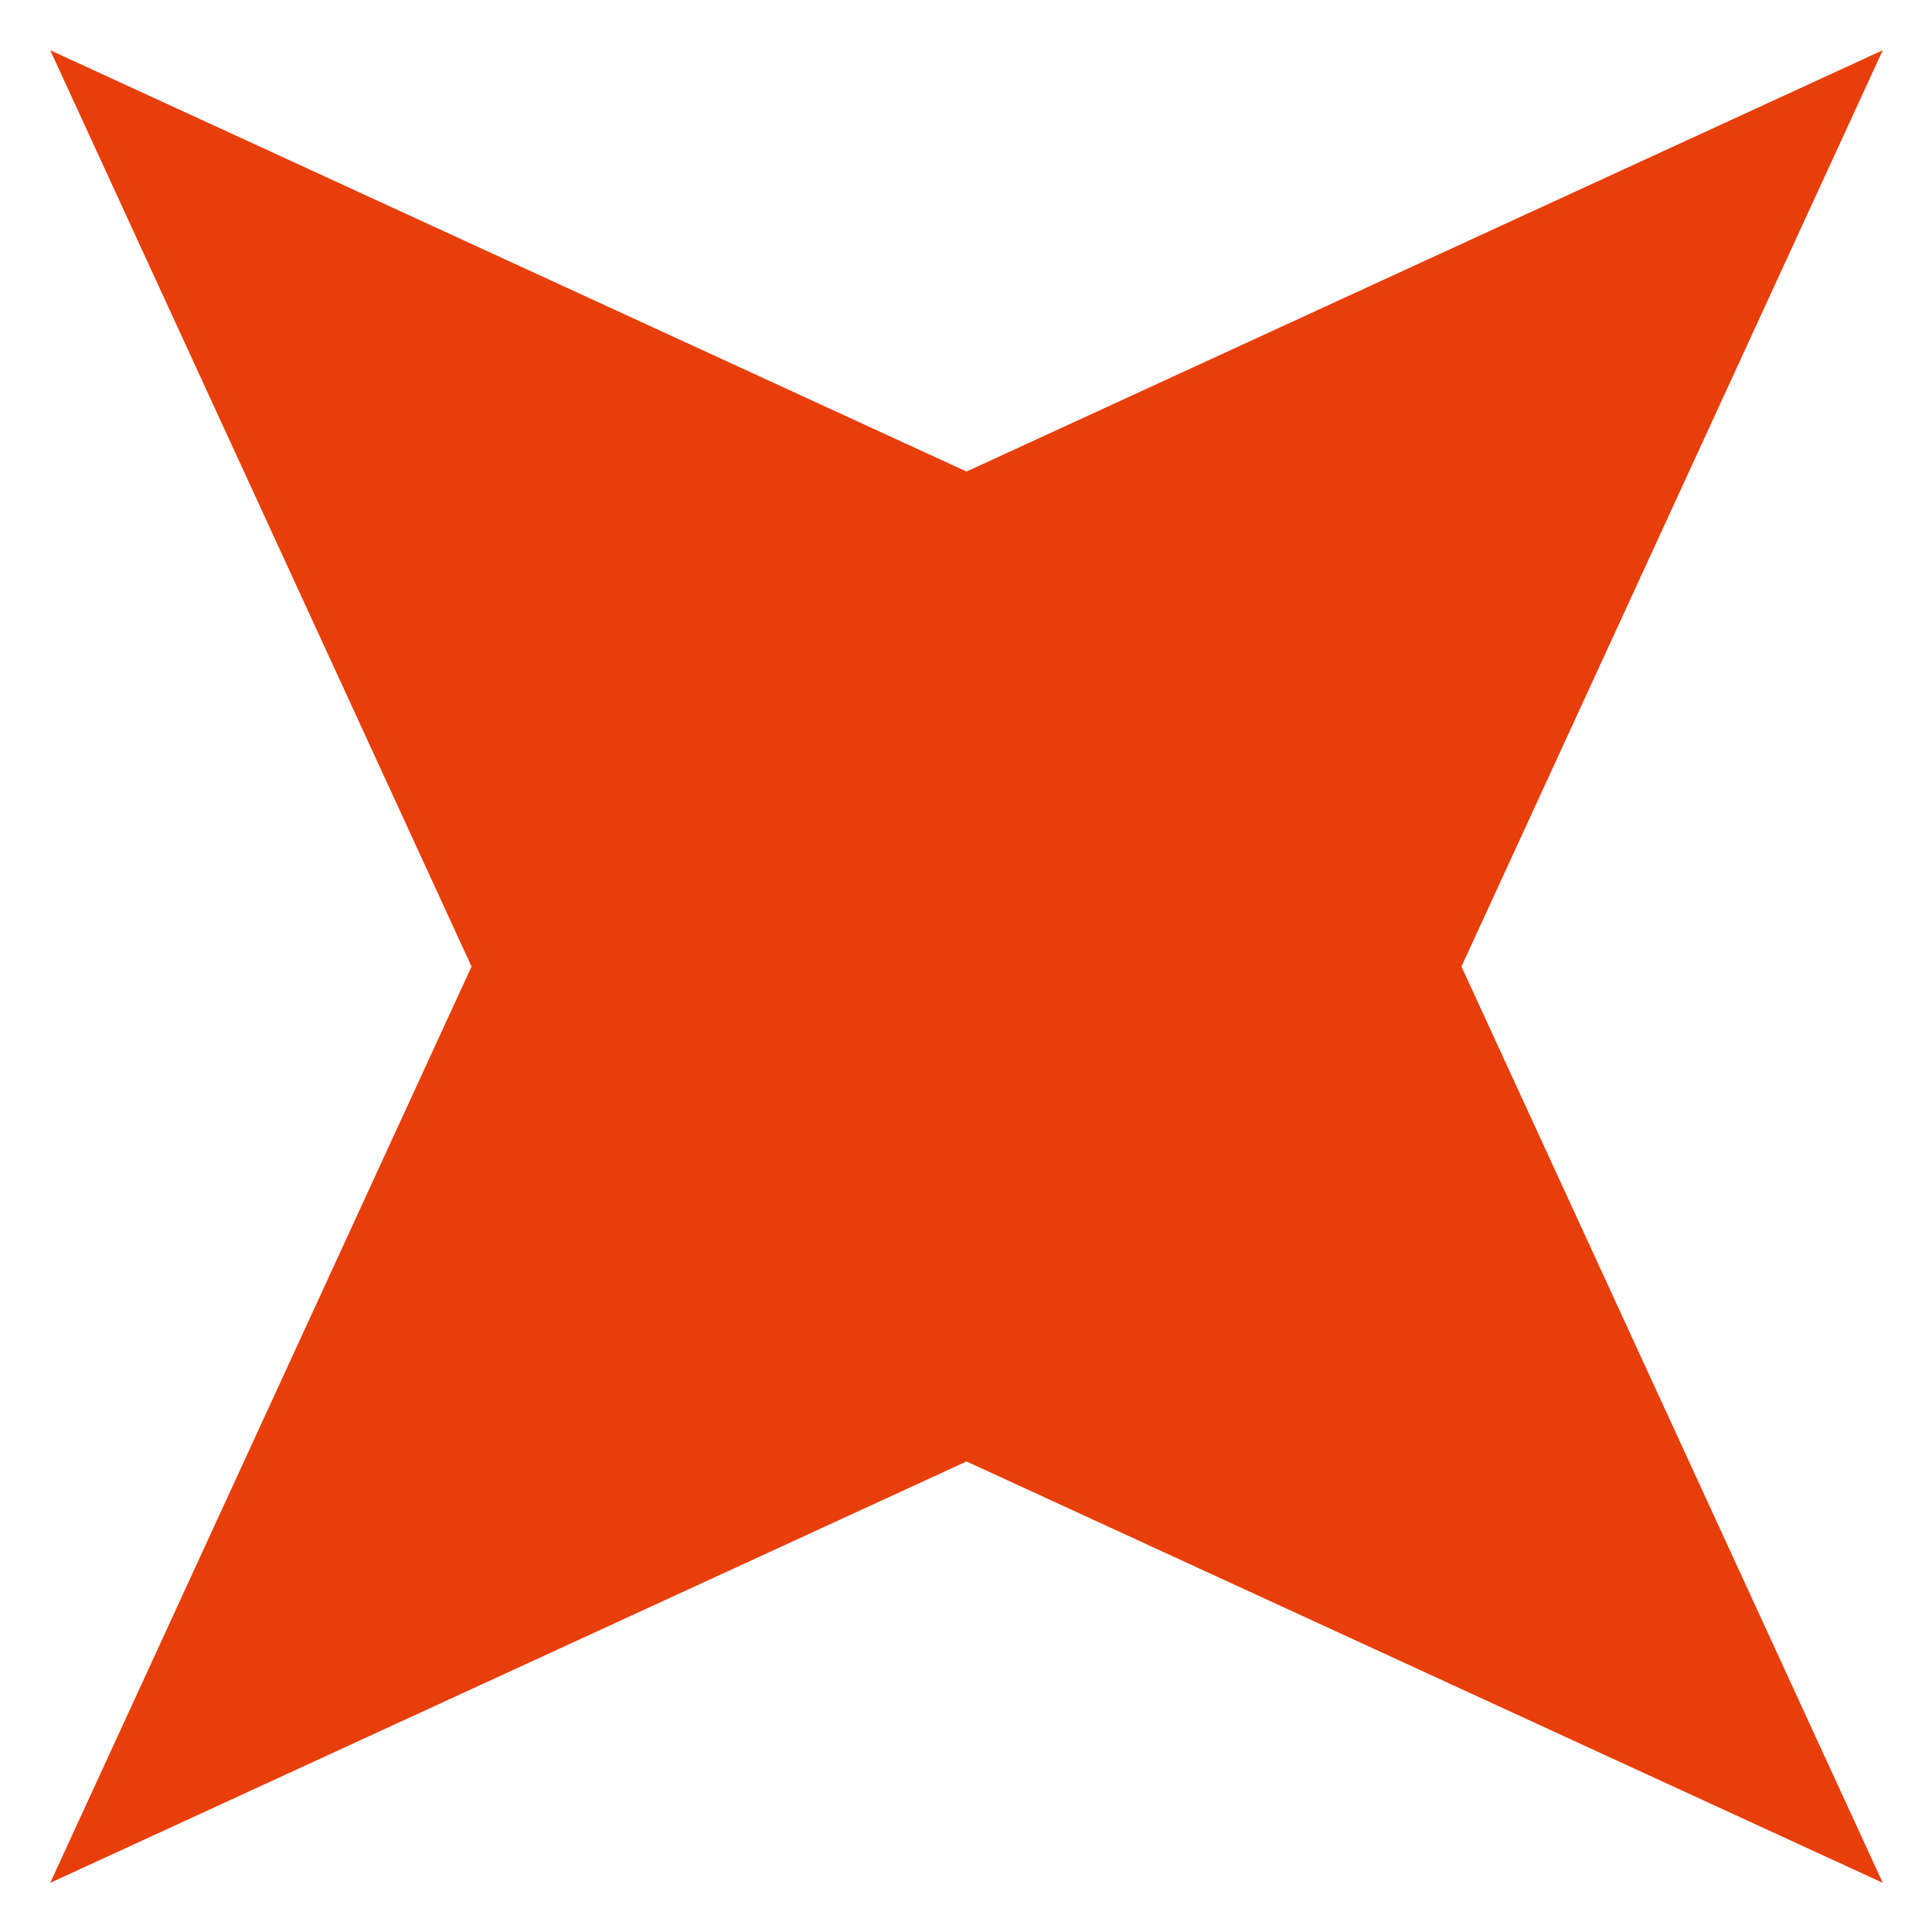 <?xml version="1.0" encoding="UTF-8"?> <svg xmlns="http://www.w3.org/2000/svg" width="29" height="29" viewBox="0 0 29 29" fill="none"> <path d="M0.754 0.754L14.508 7.078L28.261 0.754L21.937 14.508L28.261 28.262L14.508 21.937L0.754 28.262L7.078 14.508L0.754 0.754Z" fill="#E83E0A"></path> </svg> 